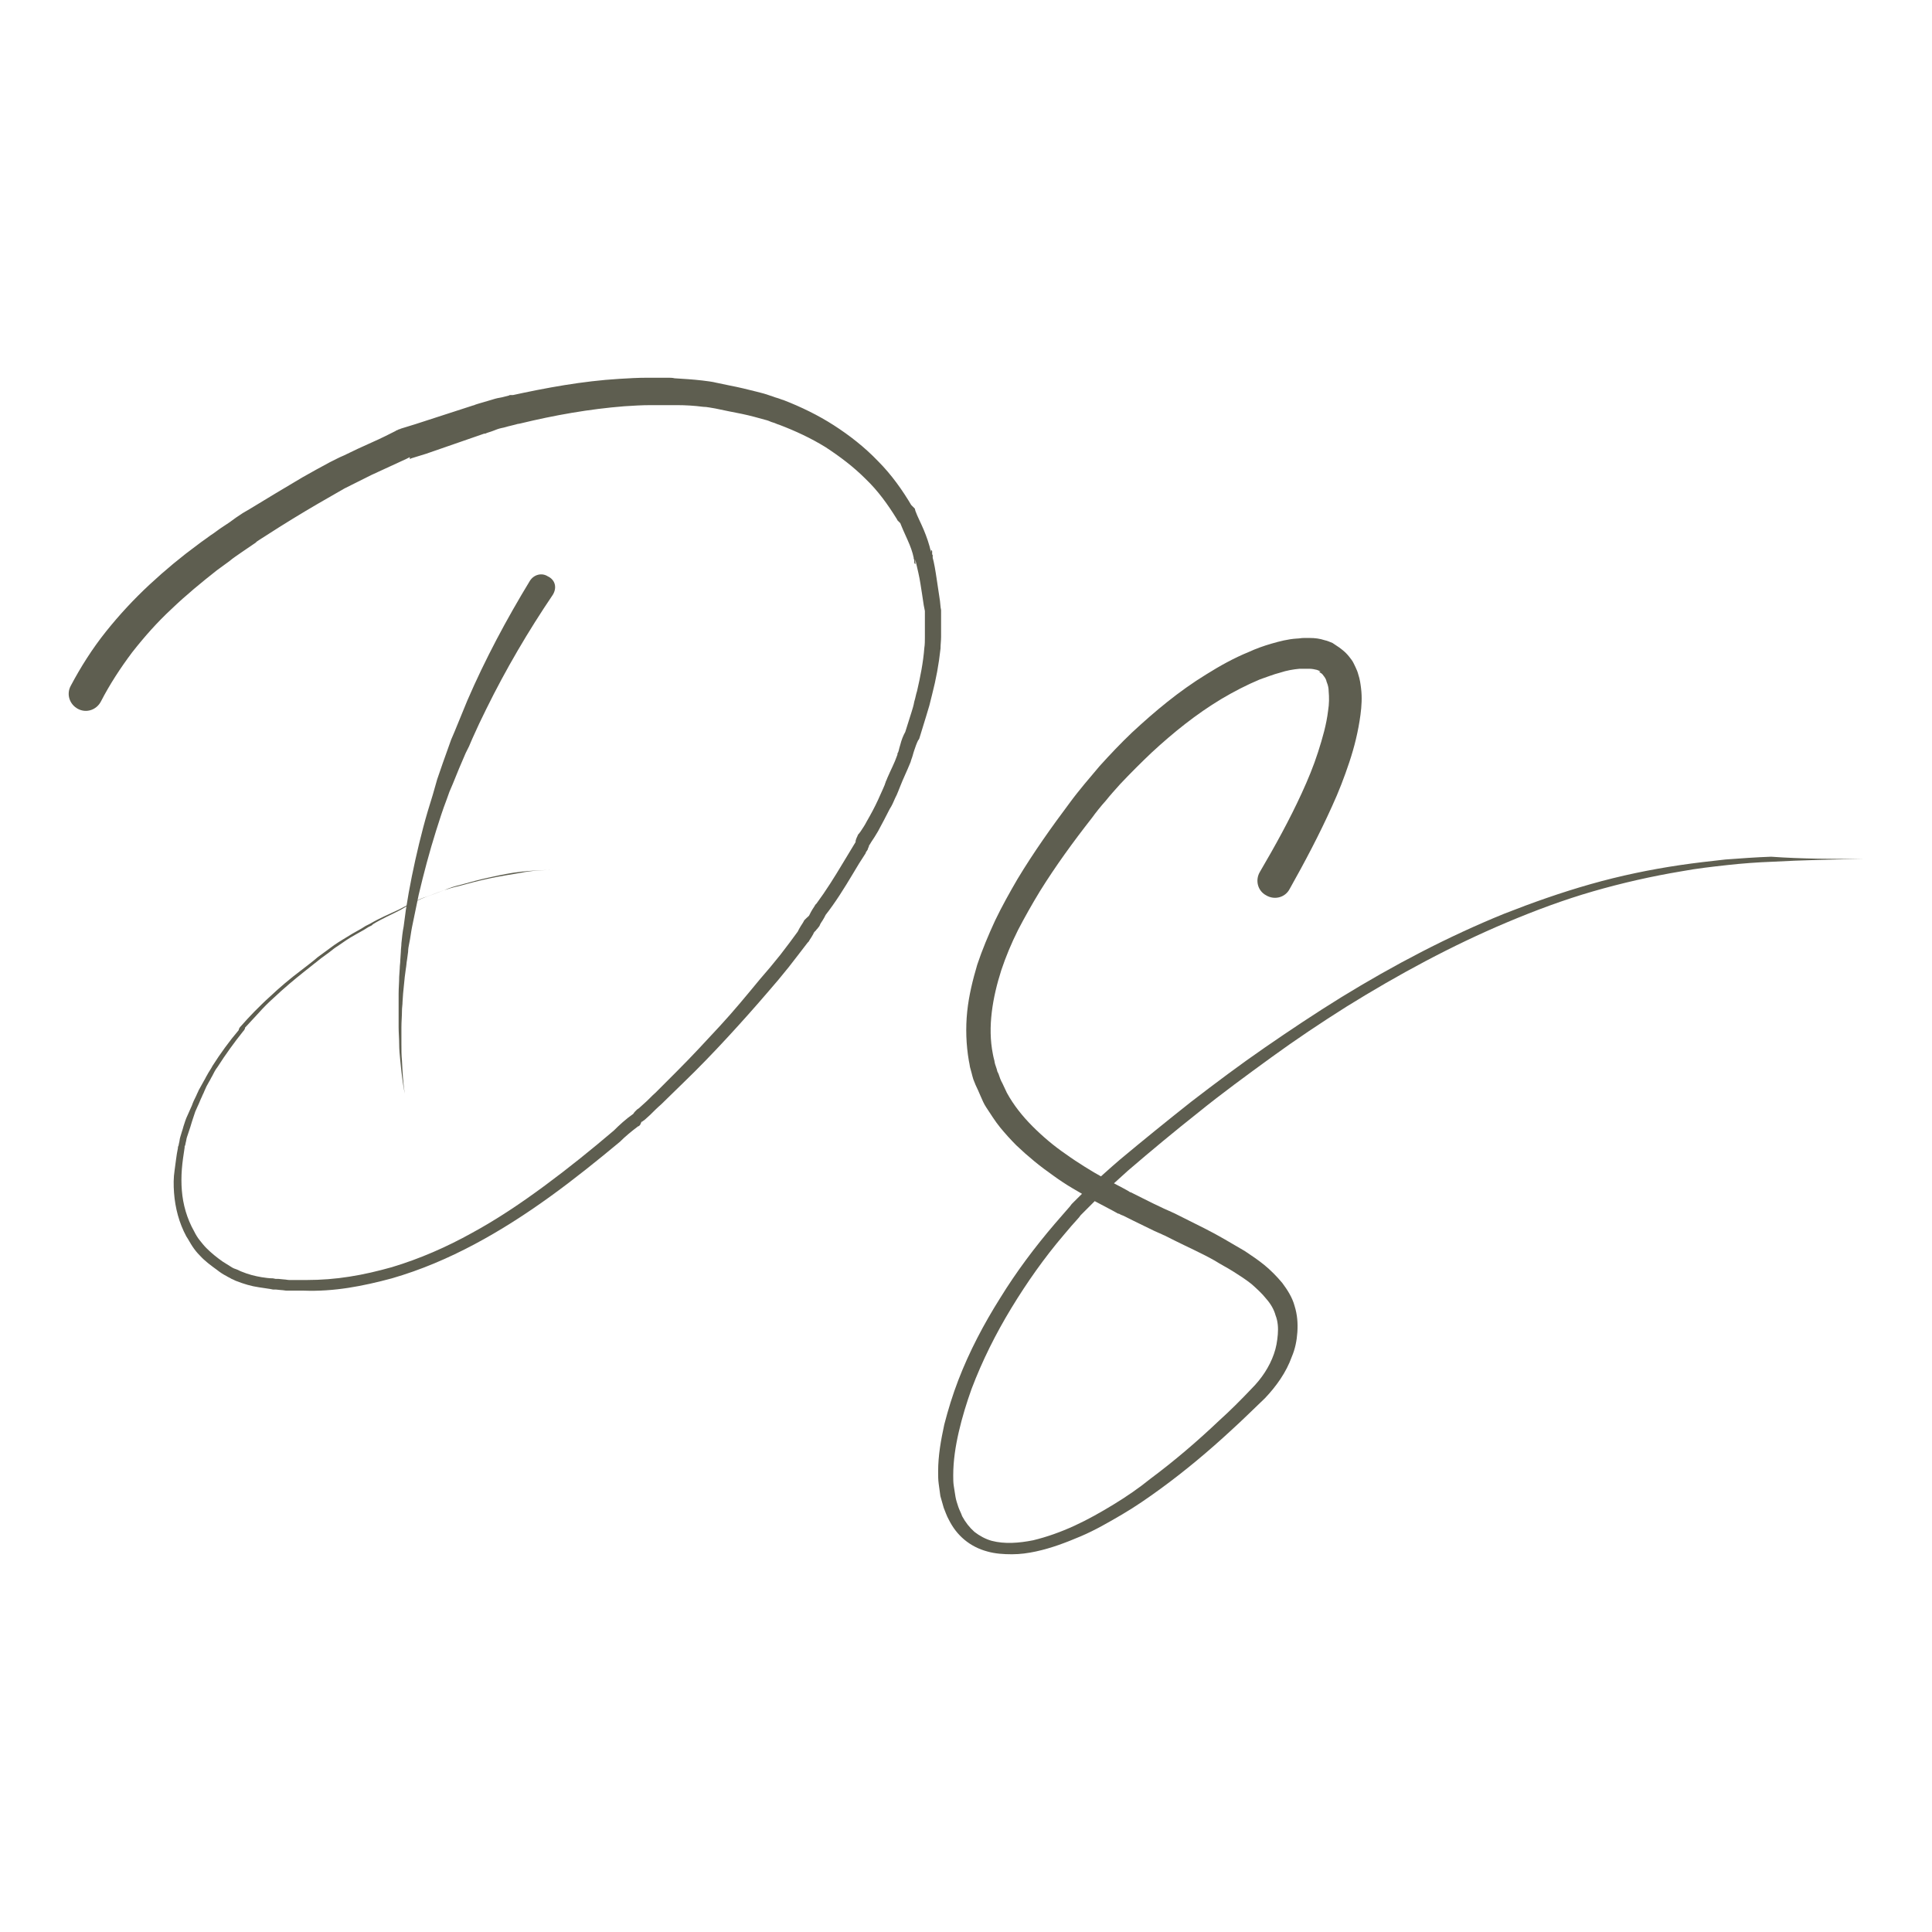 <svg xmlns="http://www.w3.org/2000/svg" width="512" height="512" viewBox="0 0 512 512" fill="none"><path d="M493.795 227.63C485.8 227.778 477.657 227.927 469.662 228.371C465.665 228.52 461.667 228.816 457.67 229.261C453.672 229.706 449.675 230.15 445.677 230.892C437.682 232.226 429.836 234.005 422.137 236.228C414.438 238.452 406.887 241.269 399.484 244.382C384.679 250.608 370.466 258.316 356.845 266.766C350.034 271.065 343.372 275.513 336.857 280.256C330.343 285 323.829 289.744 317.61 294.784C311.244 299.824 305.174 304.865 298.956 310.201C295.995 312.87 293.033 315.538 290.072 318.355C289.332 319.096 288.592 319.837 288 320.43L286.963 321.468L286.667 321.764L286.519 321.913L286.371 322.061L285.927 322.654C284.594 324.136 283.262 325.619 281.929 327.249C276.747 333.327 272.158 339.85 268.012 346.669C263.867 353.488 260.313 360.604 257.5 368.016C256.168 371.722 254.983 375.577 254.095 379.431C253.207 383.285 252.615 387.14 252.615 390.994C252.615 391.883 252.615 392.921 252.763 393.81C252.911 394.7 253.059 395.738 253.207 396.627C253.355 397.517 253.651 398.406 253.947 399.295C254.243 400.185 254.687 400.926 254.984 401.816C255.872 403.446 256.908 404.78 258.241 405.966C259.573 407.004 261.202 407.894 262.83 408.338C266.236 409.228 270.085 408.931 273.786 408.19C277.488 407.301 281.189 405.966 284.742 404.336C288.296 402.705 291.701 400.778 295.106 398.702C298.511 396.627 301.769 394.403 304.878 391.883C311.244 387.14 317.314 381.951 323.088 376.466C326.05 373.798 328.863 370.981 331.676 368.016C334.341 365.348 336.413 362.235 337.598 358.825C338.19 357.194 338.486 355.416 338.634 353.637C338.782 351.858 338.634 350.079 338.042 348.596C337.598 346.966 336.709 345.483 335.525 344.149C334.489 342.815 333.008 341.481 331.676 340.295C330.195 339.109 328.566 338.071 326.938 337.033C325.309 335.996 323.533 335.106 321.904 334.069C318.499 332.141 314.797 330.511 311.244 328.732L308.579 327.398C308.135 327.249 307.691 326.953 307.247 326.805L305.914 326.212C304.137 325.322 302.213 324.433 300.436 323.543L297.771 322.209L297.031 321.913C296.735 321.764 296.587 321.616 296.291 321.616L294.958 320.875L289.628 318.058C287.852 317.021 286.075 315.983 284.298 314.945C282.522 313.908 280.745 312.722 279.116 311.536C275.711 309.164 272.454 306.495 269.345 303.531C267.864 302.048 266.384 300.417 265.051 298.787C263.719 297.156 262.534 295.229 261.35 293.45C260.758 292.561 260.313 291.523 259.869 290.485C259.425 289.447 258.981 288.41 258.537 287.52L258.241 286.779L257.945 286.038C257.797 285.593 257.648 285 257.5 284.407C257.352 283.814 257.204 283.37 257.056 282.777L256.908 281.887L256.76 281.146C256.02 276.847 255.872 272.4 256.316 268.1C256.76 263.801 257.797 259.651 258.981 255.648C260.313 251.646 261.942 247.791 263.719 243.937C265.495 240.231 267.568 236.525 269.641 232.967C273.934 225.851 278.672 219.18 283.558 212.658C284.742 211.027 286.075 209.396 287.407 207.766C288.74 206.135 290.072 204.653 291.405 203.022C294.218 199.909 297.031 196.944 299.992 194.127C306.062 188.494 312.429 183.157 319.683 178.71C323.237 176.486 326.938 174.411 330.935 172.78C332.86 171.891 334.933 171.15 337.006 170.557C339.078 169.964 341.299 169.371 343.668 169.222C344.26 169.222 344.852 169.074 345.445 169.074C346.037 169.074 346.629 169.074 347.221 169.074C348.406 169.074 349.738 169.222 351.071 169.667C351.811 169.815 352.403 170.112 353.143 170.408L353.588 170.705L354.032 171.001L354.476 171.298L354.92 171.594C355.512 172.039 356.105 172.484 356.697 173.077C357.289 173.67 357.733 174.263 358.177 174.856C358.621 175.449 358.918 176.19 359.214 176.783C359.51 177.376 359.806 178.117 359.954 178.71C360.398 180.044 360.546 181.23 360.694 182.416C360.99 184.788 360.842 187.16 360.546 189.383C359.954 193.831 358.918 197.982 357.585 201.984C356.253 205.987 354.772 209.841 352.995 213.695C349.59 221.256 345.741 228.52 341.743 235.635C340.559 237.859 337.746 238.6 335.525 237.266C333.304 236.08 332.564 233.263 333.896 231.04C337.894 224.221 341.743 217.253 345 210.138C346.629 206.58 348.11 203.022 349.294 199.316C350.478 195.61 351.515 192.052 351.959 188.346C352.255 186.567 352.255 184.788 352.107 183.157C352.107 182.416 351.959 181.675 351.663 180.934C351.515 180.637 351.515 180.341 351.367 180.044C351.219 179.748 351.071 179.451 350.923 179.303C350.775 179.155 350.627 178.858 350.478 178.71C350.33 178.562 350.182 178.414 349.886 178.265L349.738 178.117L349.59 177.969L350.034 177.821H349.738C349.442 177.672 349.294 177.672 348.998 177.524C348.406 177.376 347.665 177.228 346.925 177.228C346.185 177.228 345.297 177.228 344.408 177.228C342.78 177.376 341.003 177.672 339.226 178.265C337.45 178.71 335.673 179.451 333.896 180.044C330.343 181.527 326.938 183.306 323.681 185.233C317.018 189.235 310.948 194.127 305.174 199.464C302.361 202.132 299.548 204.949 296.883 207.766C295.55 209.248 294.218 210.73 293.033 212.213C291.701 213.695 290.517 215.178 289.332 216.808C284.446 223.035 279.709 229.557 275.563 236.228C273.49 239.638 271.566 243.047 269.789 246.457C268.012 250.015 266.532 253.573 265.347 257.131C264.163 260.837 263.275 264.543 262.83 268.249C262.386 271.955 262.386 275.661 263.126 279.367L263.275 280.108L263.423 280.701C263.571 281.146 263.571 281.591 263.719 282.035C263.867 282.48 264.015 282.925 264.163 283.369L264.311 283.962L264.607 284.555C264.903 285.445 265.199 286.334 265.643 287.076C266.088 287.965 266.384 288.706 266.828 289.596C268.604 292.857 270.973 295.822 273.638 298.49C276.303 301.159 279.264 303.679 282.522 305.902C284.15 307.088 285.779 308.126 287.407 309.164C289.036 310.201 290.813 311.239 292.441 312.129L297.771 314.945L299.104 315.686C299.252 315.835 299.548 315.983 299.696 315.983L300.288 316.279L302.953 317.614C304.73 318.503 306.506 319.393 308.431 320.282L309.764 320.875C310.208 321.023 310.652 321.32 311.096 321.468L313.761 322.802C317.314 324.581 321.016 326.36 324.569 328.435C326.346 329.473 328.122 330.511 329.899 331.548C331.676 332.734 333.452 333.92 335.081 335.255C336.709 336.589 338.338 338.219 339.819 339.998C341.151 341.777 342.484 343.853 343.076 346.076C343.816 348.448 343.964 350.672 343.816 353.044C343.668 355.267 343.224 357.491 342.335 359.566C340.855 363.717 338.19 367.423 335.229 370.536C332.268 373.353 329.455 376.17 326.346 378.986C320.423 384.471 314.057 389.808 307.543 394.552C304.286 396.924 300.88 399.295 297.327 401.371C293.774 403.446 290.22 405.522 286.371 407.152C282.522 408.783 278.672 410.265 274.527 411.155C272.454 411.6 270.381 411.896 268.16 411.896C265.94 411.896 263.719 411.748 261.646 411.155C259.425 410.562 257.352 409.524 255.576 408.042C253.799 406.559 252.467 404.78 251.43 402.705C250.838 401.667 250.542 400.63 250.098 399.592C249.802 398.554 249.506 397.517 249.209 396.479C249.061 395.441 248.913 394.403 248.765 393.217C248.617 392.18 248.617 391.142 248.617 389.956C248.617 385.657 249.357 381.655 250.246 377.504C251.282 373.501 252.467 369.647 253.947 365.793C256.908 358.084 260.758 350.82 265.051 344.001C269.345 337.033 274.231 330.511 279.561 324.285C280.893 322.802 282.225 321.171 283.558 319.689L284.002 319.096L284.15 318.948C284.298 318.8 284.298 318.8 284.298 318.8L284.594 318.503L285.631 317.465C286.371 316.724 287.111 315.983 287.852 315.39C290.813 312.573 293.774 309.905 296.883 307.237C303.101 302.048 309.319 297.008 315.686 291.968C322.052 287.076 328.566 282.184 335.229 277.588C341.891 272.993 348.554 268.545 355.512 264.246C369.281 255.796 383.643 248.236 398.596 242.158C406.147 239.193 413.698 236.525 421.544 234.301C429.391 232.077 437.238 230.447 445.233 229.261C449.231 228.668 453.228 228.223 457.226 227.778C461.223 227.482 465.22 227.185 469.366 227.037C477.657 227.63 485.652 227.63 493.795 227.63Z" fill="#5E5E50"></path><path d="M146.502 157.623C139.987 167.259 134.065 177.339 128.883 187.865C127.551 190.533 126.366 193.053 125.182 195.722L124.738 196.759C124.59 197.056 124.442 197.5 124.294 197.797L123.405 199.576L122.517 201.651C122.221 202.392 121.925 202.985 121.629 203.727L120 207.729L119.556 208.767L119.112 209.805L118.371 211.88C117.335 214.548 116.447 217.365 115.558 220.182C113.782 225.815 112.301 231.448 110.969 237.081L110.08 241.38L109.192 245.679C108.896 247.162 108.748 248.644 108.452 249.978C108.304 250.72 108.156 251.461 108.156 252.202L107.859 254.426C107.711 255.167 107.711 255.908 107.563 256.649L107.267 258.873C107.119 260.355 106.971 261.838 106.823 263.32L106.675 265.544C106.675 266.285 106.527 267.026 106.527 267.768C106.527 269.25 106.379 270.732 106.379 272.215C106.379 273.697 106.379 275.18 106.379 276.662C106.379 278.145 106.379 279.627 106.527 281.109C106.675 284.074 106.823 287.039 107.267 289.856C106.675 286.891 106.379 284.074 106.083 281.109C105.935 279.627 105.787 278.145 105.787 276.662C105.787 275.18 105.639 273.697 105.639 272.215C105.639 270.732 105.639 269.25 105.639 267.768C105.639 267.026 105.639 266.285 105.639 265.544V263.32C105.639 261.838 105.787 260.355 105.787 258.873L105.935 256.649C105.935 255.908 106.083 255.167 106.083 254.426L106.231 252.202C106.231 251.461 106.379 250.72 106.379 249.978C106.527 248.496 106.675 247.014 106.971 245.531L107.563 241.084L108.304 236.637C109.34 230.855 110.673 224.925 112.153 219.292C112.893 216.476 113.782 213.511 114.67 210.694L115.262 208.619L115.558 207.581L115.854 206.543L117.335 202.244C117.631 201.503 117.779 200.91 118.075 200.169L118.816 198.093L119.556 196.018C119.704 195.722 119.852 195.277 120 194.98L120.444 193.943C121.629 191.126 122.665 188.458 123.849 185.641C128.587 174.671 134.213 164.146 140.431 153.917C141.468 152.286 143.541 151.693 145.169 152.731C147.094 153.621 147.686 155.696 146.502 157.623C146.65 157.475 146.65 157.475 146.502 157.623Z" fill="#5E5E50"></path><path d="M146.648 230.555C143.835 230.555 141.022 230.704 138.209 231C135.396 231.297 132.583 231.889 129.918 232.482C127.105 233.075 124.44 233.817 121.775 234.558C120.443 234.854 119.11 235.299 117.778 235.892C116.445 236.337 115.113 236.93 113.78 237.374C112.448 237.819 111.115 238.412 109.931 239.005C108.746 239.598 107.414 240.339 106.23 241.081C103.713 242.415 101.196 243.452 98.827 244.935L98.679 245.083L98.531 245.231L98.235 245.38L97.642 245.676L96.458 246.417C95.718 246.862 94.829 247.307 94.089 247.751C92.46 248.641 90.98 249.679 89.499 250.716C88.759 251.161 88.019 251.754 87.279 252.347L85.058 253.978C83.577 255.164 82.245 256.201 80.764 257.387C77.951 259.611 75.138 261.983 72.473 264.503C71.141 265.689 69.808 267.023 68.624 268.357C67.439 269.691 66.107 271.026 64.922 272.36V272.508C64.922 272.656 64.922 272.656 64.774 272.805C64.774 272.953 64.626 273.101 64.478 273.249C62.109 276.214 59.74 279.475 57.668 282.737C57.075 283.478 56.631 284.367 56.187 285.257C55.891 285.702 55.743 286.146 55.447 286.591L54.707 287.925L54.114 289.259C53.966 289.704 53.67 290.149 53.522 290.594C53.078 291.483 52.782 292.373 52.338 293.262L51.746 294.596L51.301 295.93C51.005 296.82 50.709 297.709 50.413 298.747C50.265 299.192 50.117 299.636 49.969 300.081L49.525 301.415C49.377 301.86 49.377 302.305 49.229 302.75L49.081 303.491L48.932 303.787V304.084C48.636 306.011 48.34 307.938 48.192 309.865C48.044 311.792 48.044 313.72 48.192 315.498C48.488 319.205 49.525 322.911 51.45 326.32C51.894 327.21 52.338 327.951 52.93 328.692C53.522 329.433 54.114 330.175 54.707 330.767C56.039 332.102 57.52 333.288 59 334.325C59.74 334.77 60.629 335.363 61.369 335.808C61.813 336.104 62.257 336.252 62.702 336.401C63.146 336.549 63.59 336.845 64.034 336.994C65.811 337.735 67.587 338.18 69.364 338.476C70.4 338.624 71.289 338.773 72.325 338.773L73.065 338.921C73.362 338.921 73.51 338.921 73.806 338.921L75.286 339.069C75.73 339.069 76.174 339.217 76.767 339.217H78.247H79.728C80.172 339.217 80.616 339.217 81.208 339.217C85.058 339.217 88.907 338.921 92.609 338.328C96.458 337.735 100.159 336.845 103.861 335.808C111.263 333.584 118.37 330.471 125.032 326.765C131.843 323.059 138.209 318.76 144.427 314.164C150.646 309.569 156.716 304.677 162.638 299.636L162.49 299.785C164.119 298.154 165.895 296.523 167.82 295.189L167.672 295.337L167.82 295.189C167.968 295.041 167.968 294.893 168.264 294.596L168.412 294.448L168.56 294.3L168.708 294.151L168.856 294.003L169.301 293.707L170.781 292.373C171.818 291.483 172.706 290.445 173.742 289.556C175.667 287.629 177.592 285.702 179.516 283.774C183.366 279.92 187.067 275.918 190.768 271.915C194.47 267.913 197.875 263.762 201.428 259.463L204.093 256.35L205.426 254.719C205.87 254.126 206.314 253.681 206.758 253.088C208.387 251.013 210.016 248.789 211.644 246.566L211.348 247.01C211.644 246.417 211.94 245.824 212.236 245.38C212.532 244.935 212.829 244.49 212.977 244.194L213.125 243.897L213.421 243.601C213.569 243.452 213.717 243.304 213.865 243.156C214.013 243.008 214.161 243.008 214.161 242.859L214.309 242.711C214.309 242.711 214.309 242.711 214.309 242.859L214.457 242.563C214.753 241.97 215.049 241.377 215.345 240.932C215.642 240.488 215.938 240.043 216.086 239.746L216.234 239.598L216.382 239.45C218.899 236.04 221.12 232.482 223.34 228.776C224.525 226.849 225.561 225.07 226.746 223.143C226.746 223.143 226.746 223.143 226.746 222.995V222.847C226.746 222.698 226.894 222.402 227.042 221.957C227.19 221.809 227.19 221.512 227.338 221.364C227.338 221.216 227.486 221.068 227.486 221.068L227.634 220.92L228.078 220.327C228.67 219.437 229.263 218.548 229.707 217.658C230.743 215.879 231.779 213.952 232.668 212.025C233.112 210.987 233.556 210.098 234 209.06C234.148 208.615 234.444 208.171 234.592 207.578C234.741 207.281 234.741 206.985 234.889 206.836L235.185 206.095C236.073 204.02 237.109 202.093 237.702 200.314C237.85 200.017 237.85 199.869 237.85 199.721C237.85 199.573 237.85 199.573 237.998 199.424L238.146 198.98C238.294 198.387 238.442 197.794 238.59 197.349C238.886 196.163 239.33 194.977 239.922 193.939L239.774 194.384L241.551 188.751C241.847 187.861 242.143 186.824 242.291 185.934C242.587 185.045 242.735 184.007 243.032 183.118C243.92 179.263 244.66 175.557 244.956 171.703C245.104 170.813 245.104 169.776 245.104 168.886C245.104 168.442 245.104 167.997 245.104 167.404V165.921C245.104 165.773 245.104 165.625 245.104 165.477V165.032V164.291C245.104 163.846 245.104 163.401 245.104 162.957C245.104 162.808 245.104 162.512 245.104 162.364C245.104 162.215 245.104 162.067 245.104 161.919L244.808 160.436C244.512 158.509 244.216 156.434 243.92 154.655C243.624 152.728 243.18 150.949 242.735 149.022L242.587 148.281C242.587 148.429 242.587 148.577 242.587 148.725V148.873V149.022V149.17V149.318C242.587 149.318 242.587 149.318 242.587 149.466V149.615C242.587 149.466 242.439 149.466 242.291 149.17V149.022V148.873V148.725V148.577V148.429C242.291 148.281 242.291 148.281 242.143 148.132V147.984V147.836V147.688C242.143 147.539 242.143 147.391 242.143 147.243V147.836C241.847 146.353 241.255 144.723 240.515 143.092C239.774 141.461 239.034 139.831 238.294 137.903L238.886 138.941L238.146 138.2L237.85 137.903L237.702 137.607C235.333 133.753 232.668 130.047 229.411 126.934C226.153 123.672 222.6 121.004 218.751 118.484C214.901 116.112 210.756 114.185 206.462 112.554C205.87 112.406 205.426 112.109 204.834 111.961C204.241 111.813 203.797 111.516 203.205 111.368C202.169 111.072 200.984 110.775 199.948 110.479C197.727 109.886 195.506 109.441 193.137 108.996L189.584 108.255C188.548 108.107 187.363 107.81 186.327 107.81C184.106 107.514 181.737 107.365 179.368 107.365C178.776 107.365 178.184 107.365 177.592 107.365C176.999 107.365 176.407 107.365 175.815 107.365C174.631 107.365 173.446 107.365 172.41 107.365C170.041 107.365 167.82 107.514 165.451 107.662C156.124 108.403 146.944 110.034 137.765 112.257L136.877 112.406C137.025 112.406 137.173 112.406 137.321 112.406H137.469H137.321H137.025L136.433 112.554L135.248 112.85C134.508 112.999 133.768 113.295 132.879 113.443C132.139 113.592 131.399 113.888 130.658 114.185C129.918 114.481 129.178 114.629 128.586 114.926H128.438H128.29L112.892 120.263L110.967 120.856L109.043 121.449L108.746 121.597H108.598V121.152L107.71 121.597L105.785 122.486C103.268 123.672 100.9 124.71 98.383 125.896C97.198 126.489 96.014 127.082 94.829 127.675C94.237 127.971 93.645 128.268 93.053 128.564L91.276 129.454C88.907 130.788 86.686 132.122 84.317 133.456C79.728 136.125 75.138 138.941 70.548 141.906L68.92 142.944L68.031 143.537L67.735 143.833L67.291 144.13C66.255 144.871 65.07 145.612 64.034 146.353C62.998 147.095 61.813 147.836 60.777 148.725L59.148 149.911C58.556 150.356 58.112 150.652 57.52 151.097C53.374 154.358 49.229 157.768 45.527 161.326C41.678 164.884 38.273 168.738 35.015 172.889C31.906 177.04 29.093 181.339 26.724 185.934C25.54 188.158 22.875 189.047 20.654 187.861C18.433 186.675 17.545 184.007 18.73 181.783C21.395 176.743 24.504 171.851 28.057 167.404C31.61 162.957 35.46 158.806 39.605 154.951C43.751 151.097 48.044 147.539 52.486 144.278C53.078 143.833 53.67 143.388 54.114 143.092L55.743 141.906C56.928 141.165 57.964 140.275 59.148 139.534C60.333 138.793 61.369 138.052 62.553 137.162L62.998 136.866L63.442 136.569L64.33 135.976L66.107 134.939C70.697 132.122 75.434 129.305 80.172 126.489C82.541 125.155 84.91 123.82 87.427 122.486L89.203 121.597C89.796 121.3 90.388 121.004 91.128 120.707C92.312 120.114 93.645 119.521 94.829 118.928C97.346 117.742 99.863 116.705 102.232 115.519L104.009 114.629L104.897 114.185L105.045 114.036H105.193L105.489 113.888L105.785 113.74H105.933L106.23 113.592L108.154 112.999L110.079 112.406L125.625 107.365L125.328 107.514C126.217 107.069 127.105 106.921 127.993 106.624C128.882 106.328 129.622 106.18 130.51 105.883C131.399 105.587 132.139 105.438 133.027 105.29L134.212 104.994L134.804 104.845L135.1 104.697H135.248C135.396 104.697 135.396 104.697 135.544 104.697C135.692 104.697 135.988 104.697 136.136 104.697L135.248 104.845C144.724 102.77 154.347 100.991 164.119 100.398C166.636 100.25 169.004 100.102 171.521 100.102C172.706 100.102 174.038 100.102 175.223 100.102C175.815 100.102 176.407 100.102 176.999 100.102C177.592 100.102 178.184 100.102 178.776 100.25C181.145 100.398 183.662 100.546 186.179 100.843C187.363 100.991 188.696 101.139 189.88 101.436L193.433 102.177C195.802 102.622 198.171 103.215 200.54 103.808C201.724 104.104 202.909 104.401 204.093 104.845C204.686 104.994 205.278 105.29 205.87 105.438C206.462 105.587 207.054 105.883 207.647 106.031C212.236 107.81 216.826 110.034 220.971 112.702C225.117 115.371 229.114 118.484 232.668 122.19C236.221 125.748 239.182 129.898 241.699 134.197L241.255 133.604L241.995 134.346L242.439 134.79L242.587 135.383C243.18 137.014 244.068 138.645 244.808 140.424C245.549 142.203 246.289 144.278 246.733 146.353V146.946C246.733 146.798 246.733 146.65 246.733 146.502V146.353V146.205V146.057V145.909C246.733 145.909 246.733 145.909 246.733 145.76V145.612C246.733 145.76 246.881 145.76 247.029 146.057V146.205V146.353V146.502V146.65V146.798C247.029 146.946 247.029 146.946 247.177 147.095V147.243V147.391V147.539C247.177 147.688 247.177 147.836 247.177 147.984L247.029 147.243C247.621 149.318 247.917 151.394 248.213 153.321C248.51 155.396 248.806 157.323 249.102 159.25L249.25 160.733C249.25 161.029 249.398 161.474 249.398 161.771C249.398 162.067 249.398 162.364 249.398 162.66C249.398 163.253 249.398 163.846 249.398 164.291V165.032V165.328C249.398 165.477 249.398 165.477 249.398 165.625C249.398 166.07 249.398 166.663 249.398 167.107C249.398 167.7 249.398 168.145 249.398 168.738C249.398 169.776 249.25 170.813 249.25 171.851C248.806 176.002 248.065 180.004 247.029 184.007C246.733 185.045 246.585 185.934 246.289 186.972C245.993 188.01 245.697 188.899 245.4 189.937L243.624 195.718L243.476 196.015L243.328 196.163C242.884 197.052 242.587 197.942 242.291 198.831C242.143 199.276 241.995 199.721 241.847 200.314L241.699 200.758C241.699 200.907 241.551 201.055 241.551 201.203C241.403 201.5 241.403 201.796 241.255 202.093C240.367 204.316 239.33 206.392 238.59 208.319L238.294 209.06C238.146 209.357 238.146 209.505 237.998 209.801C237.85 210.246 237.554 210.839 237.257 211.432C236.813 212.47 236.369 213.507 235.777 214.397C234.741 216.472 233.704 218.399 232.668 220.327C232.076 221.364 231.483 222.254 230.891 223.143L230.447 223.884L230.299 224.033C230.299 224.033 230.299 224.033 230.299 224.181C230.299 224.329 230.151 224.477 230.003 224.922C230.003 225.07 229.855 225.367 229.707 225.515C229.559 225.663 229.411 225.96 229.411 226.108C228.226 227.887 227.042 229.814 226.005 231.593C223.785 235.299 221.416 239.153 218.603 242.711L218.899 242.266C218.603 242.859 218.307 243.452 218.01 243.897C217.714 244.342 217.418 244.787 217.27 245.083L217.418 244.787C217.27 245.231 217.122 245.528 216.826 245.824C216.678 246.121 216.382 246.269 216.234 246.566C216.086 246.714 215.938 246.862 215.79 247.01C215.642 247.159 215.493 247.159 215.493 247.307L215.938 246.714C215.642 247.307 215.345 247.9 215.049 248.344C214.753 248.789 214.457 249.234 214.309 249.53L214.161 249.679L214.013 249.827C212.384 251.902 210.756 254.126 208.979 256.35C208.535 256.943 208.091 257.387 207.647 257.98L206.314 259.611L203.649 262.724C200.096 266.875 196.395 271.026 192.693 275.028C188.992 279.031 185.142 283.033 181.145 286.888C179.22 288.815 177.147 290.742 175.223 292.669C174.186 293.559 173.15 294.596 172.262 295.486L170.781 296.82L170.337 297.116L170.189 297.265H170.041C170.041 297.265 169.893 297.413 169.893 297.561C169.893 297.709 169.745 297.709 169.745 297.858C169.745 298.006 169.597 298.154 169.449 298.302L169.301 298.451H169.153C167.376 299.785 165.747 301.119 164.267 302.601C158.197 307.642 152.126 312.534 145.76 317.129C139.394 321.725 132.731 326.024 125.773 329.73C118.814 333.436 111.559 336.549 103.861 338.773C100.011 339.81 96.162 340.7 92.312 341.293C88.463 341.886 84.466 342.182 80.468 342.034C80.024 342.034 79.432 342.034 78.987 342.034H77.507H76.026C75.582 342.034 74.99 341.886 74.546 341.886L73.065 341.737C72.769 341.737 72.621 341.737 72.325 341.737L71.585 341.589C70.548 341.441 69.66 341.293 68.624 341.144C66.551 340.848 64.626 340.255 62.702 339.514C62.257 339.366 61.813 339.069 61.369 338.921C60.925 338.624 60.481 338.476 60.037 338.18C59.148 337.735 58.26 337.142 57.52 336.549C55.891 335.363 54.263 334.177 52.93 332.695C52.19 331.953 51.597 331.212 51.005 330.323C50.413 329.433 49.969 328.544 49.377 327.654C47.452 324.097 46.416 320.094 46.12 316.091C45.971 314.016 45.971 312.089 46.268 310.162C46.564 308.235 46.712 306.307 47.156 304.232V303.936L47.304 303.639L47.452 302.898C47.6 302.453 47.6 301.86 47.748 301.415L48.192 299.933C48.34 299.488 48.488 299.044 48.636 298.451C48.932 297.561 49.229 296.523 49.673 295.634L50.265 294.3L50.857 292.966C51.153 292.076 51.597 291.187 52.042 290.297C52.19 289.852 52.486 289.408 52.634 288.963L53.374 287.629L54.114 286.295C54.41 285.85 54.559 285.405 54.855 284.96C55.299 284.071 55.891 283.33 56.335 282.44C58.408 279.179 60.777 275.918 63.294 272.953V272.805C63.294 272.656 63.294 272.656 63.442 272.508C63.442 272.36 63.59 272.212 63.738 272.063C64.922 270.729 66.255 269.247 67.439 268.061C68.772 266.727 70.104 265.392 71.437 264.206C74.102 261.686 76.915 259.314 79.876 257.091C81.356 255.905 82.837 254.867 84.169 253.681L86.39 252.051C87.13 251.458 87.871 251.013 88.611 250.42C90.092 249.382 91.72 248.493 93.349 247.455C94.089 247.01 94.977 246.566 95.718 246.121L96.902 245.38L97.494 245.083L98.087 244.787C100.603 243.304 103.12 242.267 105.637 241.081C106.822 240.488 108.154 239.746 109.339 239.153C110.671 238.56 111.856 237.967 113.336 237.523C114.669 237.078 116.001 236.485 117.334 236.04C118.666 235.596 119.999 235.151 121.479 234.854C124.144 234.113 126.957 233.372 129.77 232.779C132.583 232.186 135.396 231.741 138.061 231.297C141.022 230.704 143.835 230.555 146.648 230.555Z" fill="#5E5E50"></path></svg>